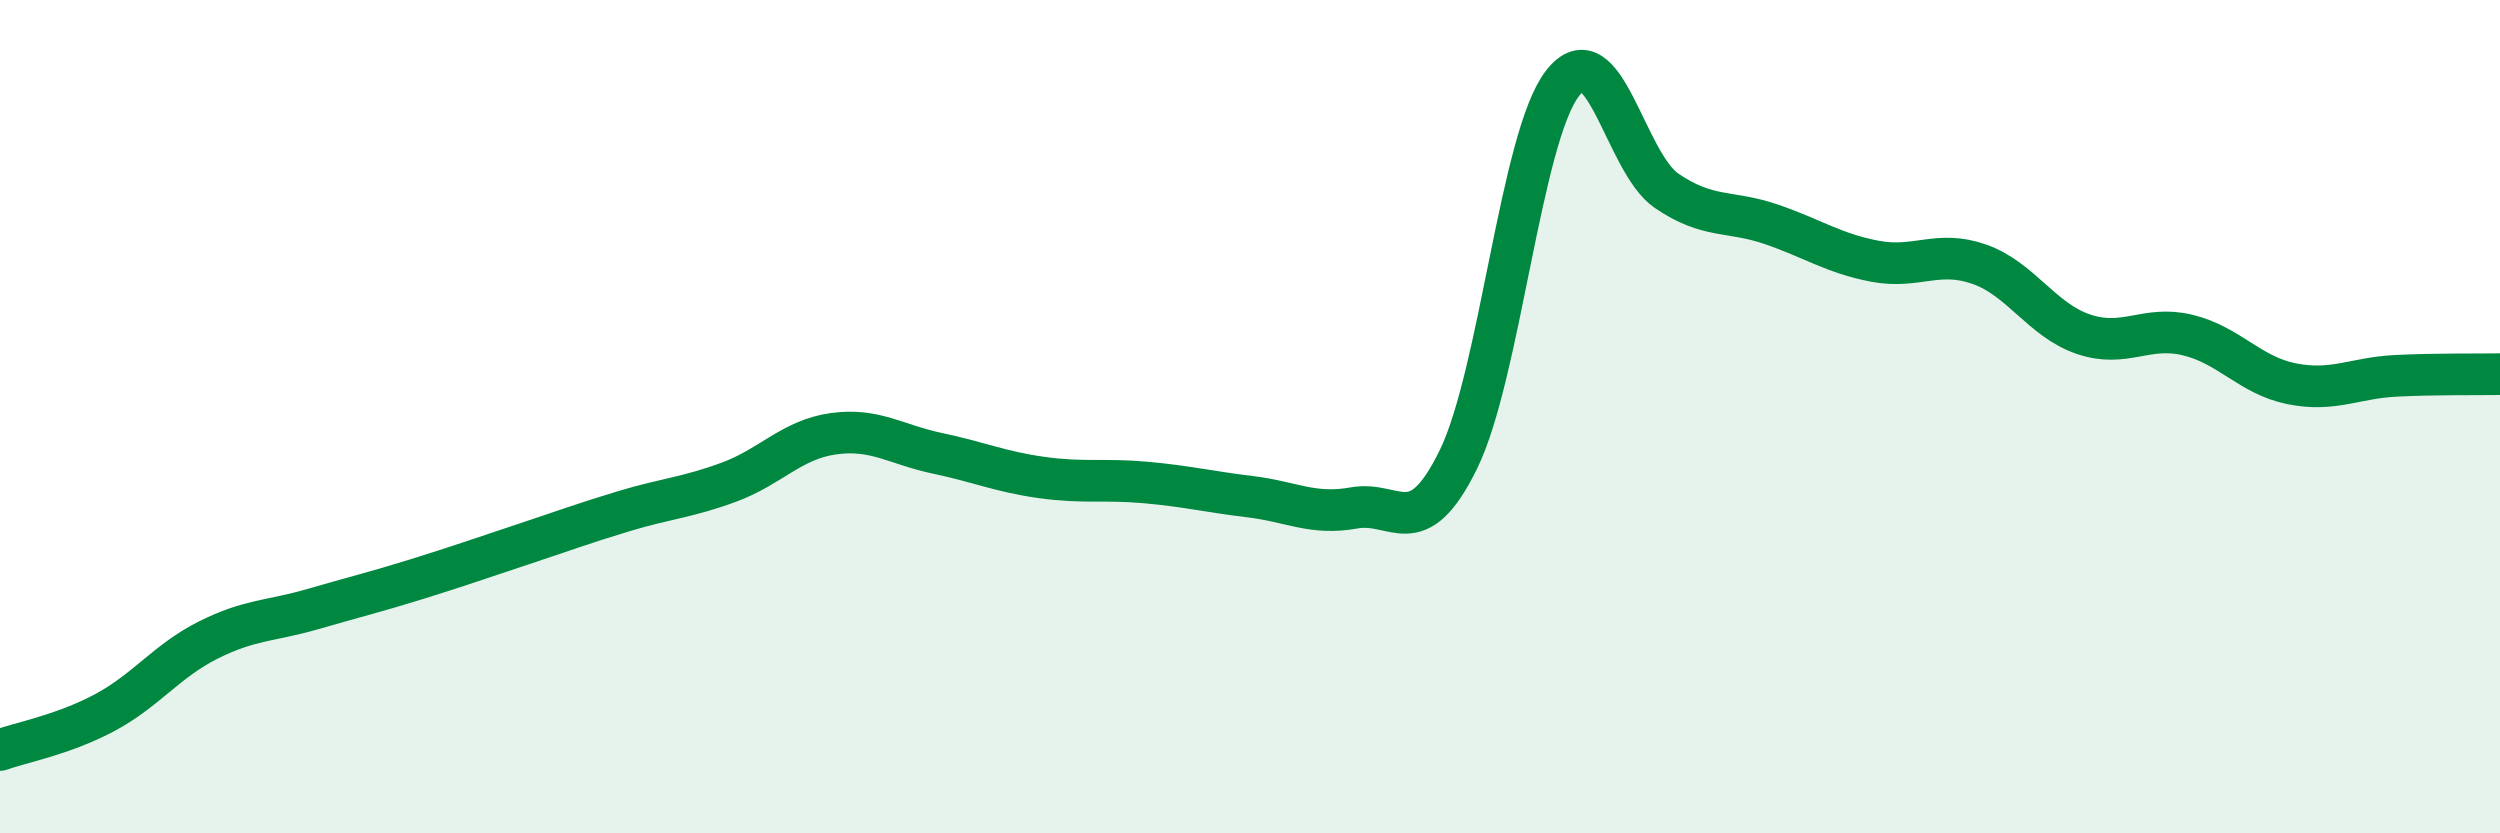 
    <svg width="60" height="20" viewBox="0 0 60 20" xmlns="http://www.w3.org/2000/svg">
      <path
        d="M 0,18 C 0.5,17.82 1.5,17.64 2.5,17.11 C 3.5,16.58 4,15.86 5,15.36 C 6,14.86 6.5,14.91 7.5,14.62 C 8.5,14.33 9,14.21 10,13.9 C 11,13.59 11.5,13.41 12.5,13.08 C 13.5,12.75 14,12.56 15,12.26 C 16,11.96 16.5,11.94 17.5,11.57 C 18.5,11.2 19,10.55 20,10.41 C 21,10.27 21.5,10.67 22.5,10.88 C 23.5,11.09 24,11.32 25,11.46 C 26,11.6 26.5,11.49 27.5,11.58 C 28.5,11.67 29,11.8 30,11.92 C 31,12.04 31.5,12.37 32.5,12.19 C 33.5,12.01 34,13.07 35,11.03 C 36,8.99 36.5,3.29 37.5,2 C 38.5,0.71 39,3.9 40,4.58 C 41,5.26 41.5,5.04 42.5,5.38 C 43.5,5.72 44,6.08 45,6.27 C 46,6.46 46.5,5.99 47.5,6.34 C 48.5,6.69 49,7.68 50,8.02 C 51,8.36 51.5,7.8 52.5,8.04 C 53.5,8.28 54,9.01 55,9.21 C 56,9.41 56.5,9.07 57.5,9.02 C 58.5,8.97 59.5,8.99 60,8.98L60 20L0 20Z"
        fill="#008740"
        opacity="0.1"
        stroke-linecap="round"
        stroke-linejoin="round"
      />
      <path
        d="M 0,18 C 0.5,17.82 1.5,17.64 2.5,17.11 C 3.5,16.58 4,15.86 5,15.36 C 6,14.86 6.5,14.91 7.5,14.62 C 8.5,14.33 9,14.21 10,13.9 C 11,13.59 11.5,13.41 12.5,13.08 C 13.5,12.75 14,12.56 15,12.26 C 16,11.96 16.5,11.94 17.5,11.57 C 18.5,11.2 19,10.55 20,10.41 C 21,10.27 21.5,10.67 22.5,10.88 C 23.5,11.09 24,11.32 25,11.46 C 26,11.6 26.5,11.49 27.5,11.58 C 28.5,11.67 29,11.8 30,11.92 C 31,12.04 31.5,12.37 32.5,12.19 C 33.5,12.01 34,13.07 35,11.03 C 36,8.99 36.5,3.29 37.5,2 C 38.5,0.71 39,3.9 40,4.58 C 41,5.26 41.5,5.04 42.5,5.38 C 43.5,5.72 44,6.08 45,6.27 C 46,6.46 46.5,5.99 47.5,6.34 C 48.5,6.69 49,7.68 50,8.02 C 51,8.36 51.5,7.8 52.5,8.04 C 53.5,8.28 54,9.01 55,9.21 C 56,9.41 56.5,9.07 57.5,9.02 C 58.5,8.97 59.5,8.99 60,8.98"
        stroke="#008740"
        stroke-width="1"
        fill="none"
        stroke-linecap="round"
        stroke-linejoin="round"
      />
    </svg>
  